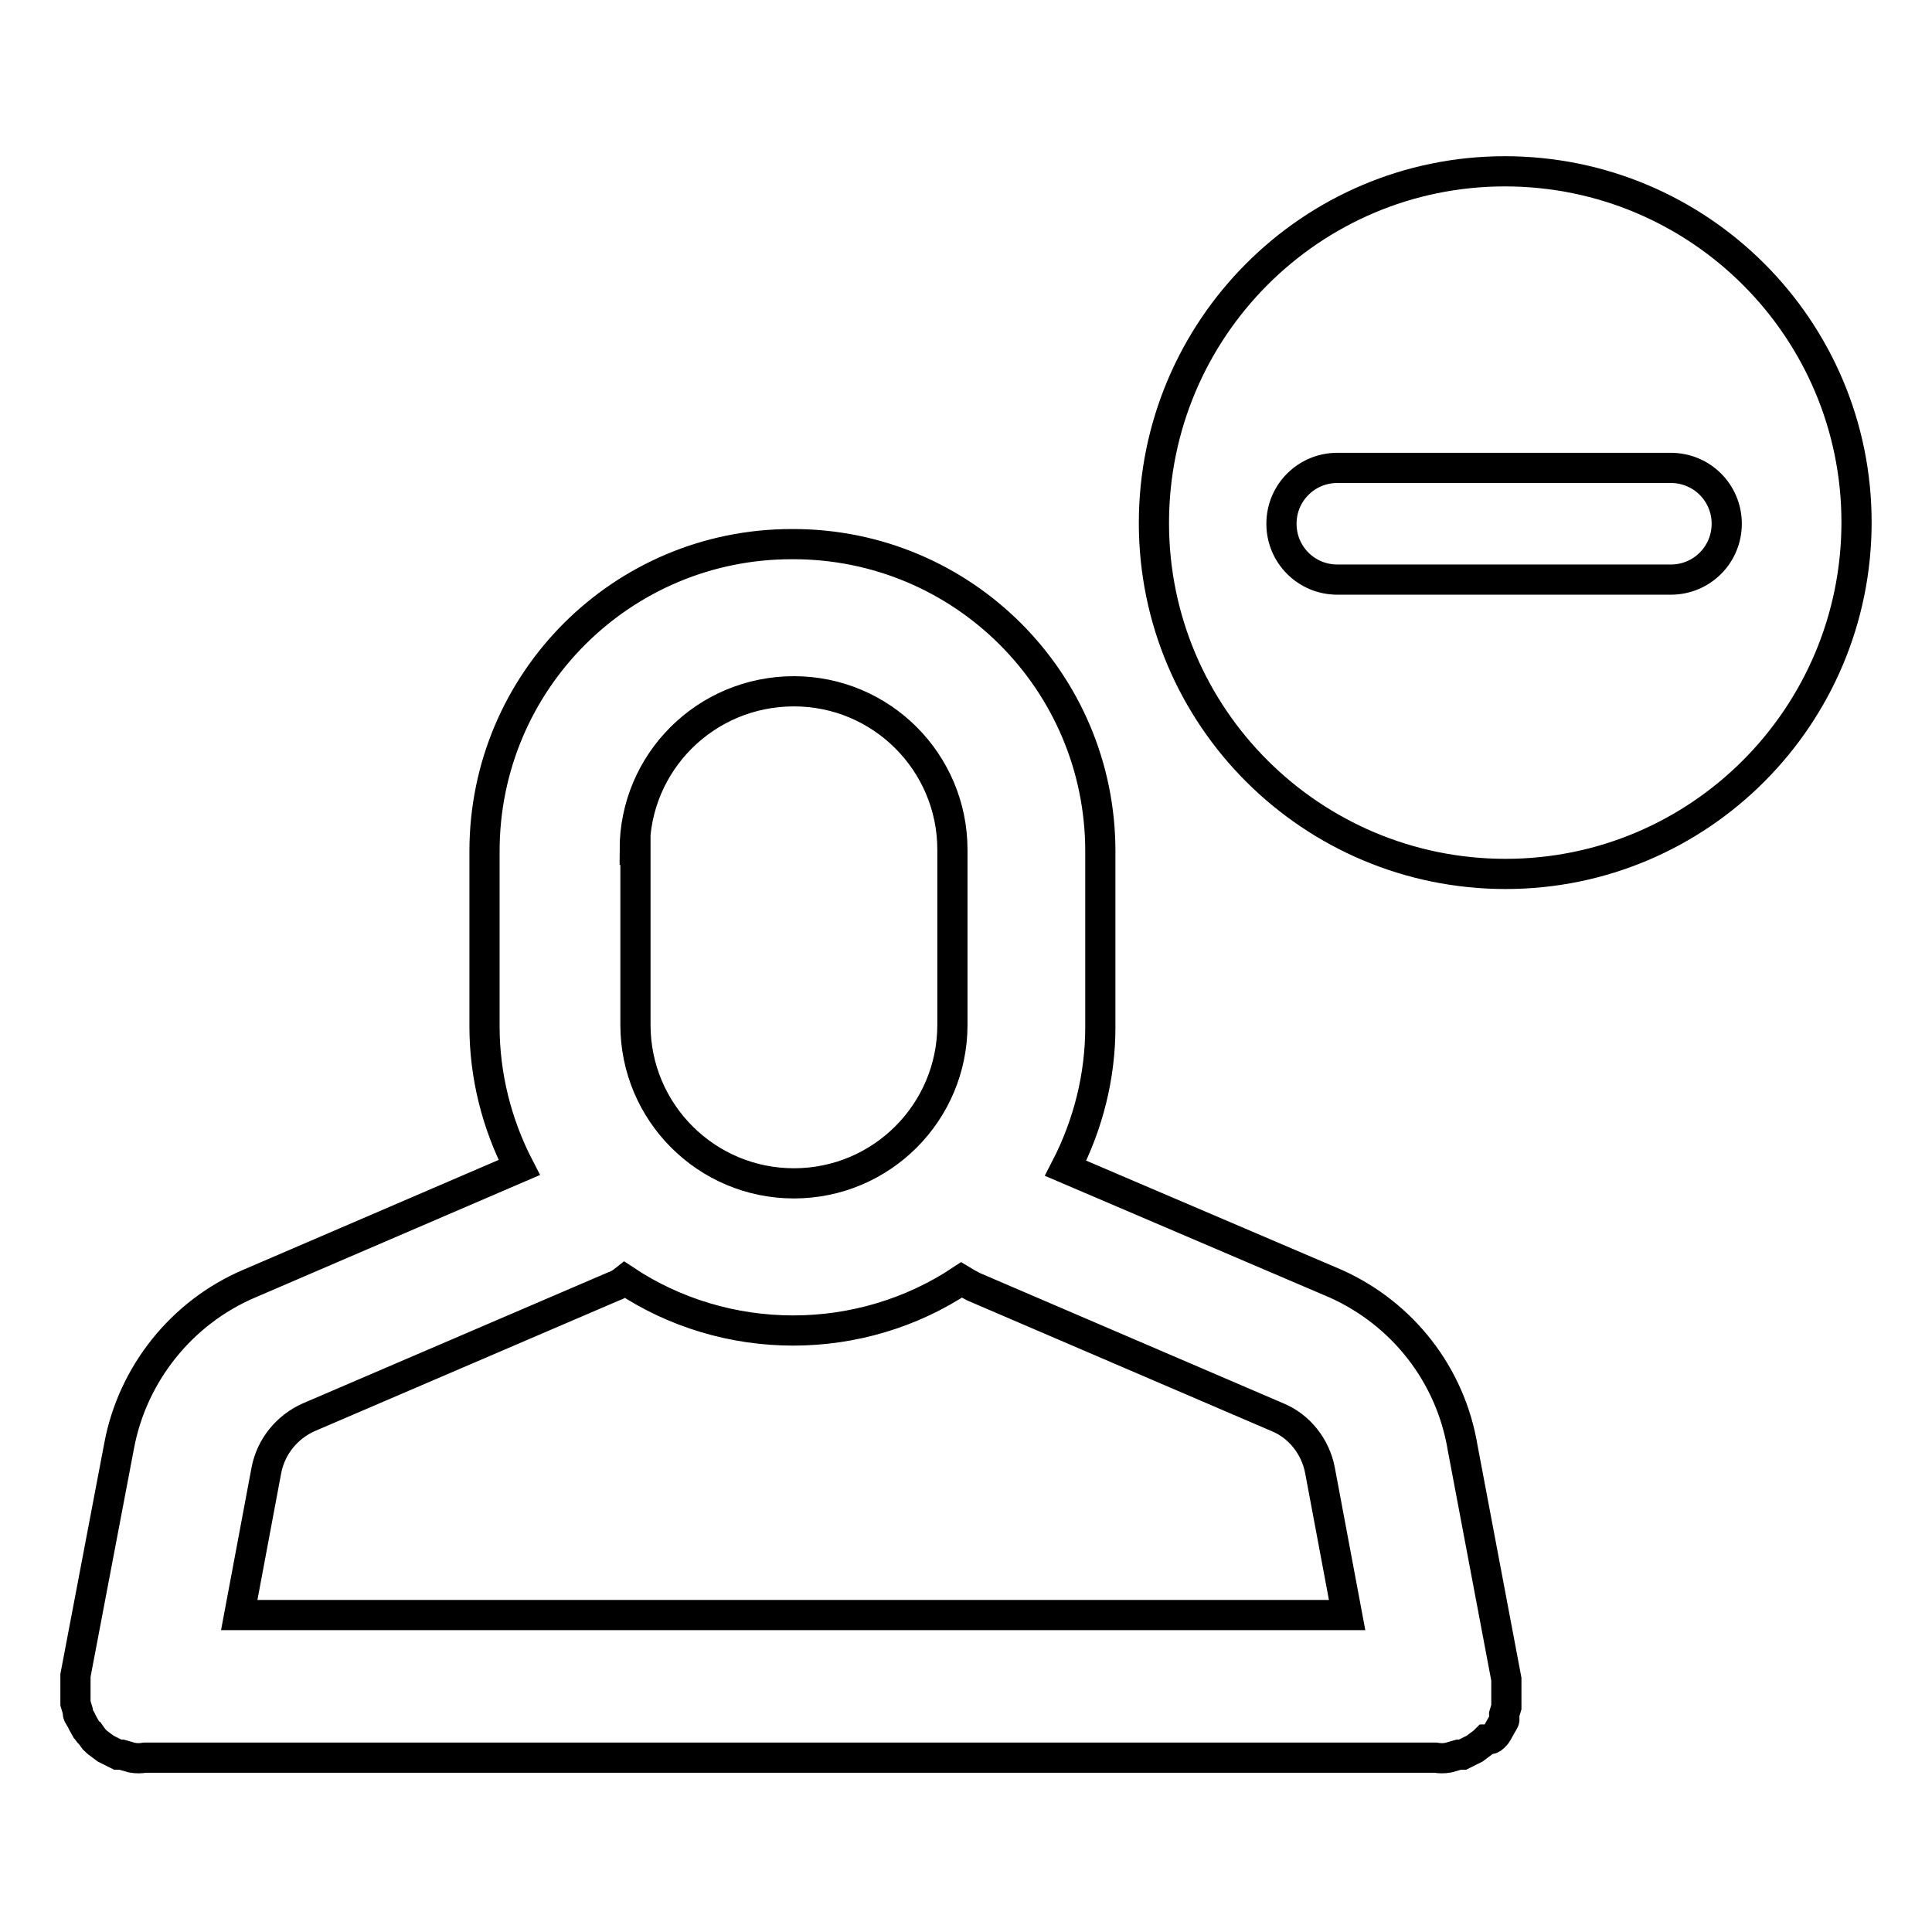 <?xml version="1.0" encoding="utf-8"?>
<!-- Svg Vector Icons : http://www.onlinewebfonts.com/icon -->
<!DOCTYPE svg PUBLIC "-//W3C//DTD SVG 1.1//EN" "http://www.w3.org/Graphics/SVG/1.1/DTD/svg11.dtd">
<svg version="1.1" xmlns="http://www.w3.org/2000/svg" xmlns:xlink="http://www.w3.org/1999/xlink" x="0px" y="0px" viewBox="0 0 256 256" enable-background="new 0 0 256 256" xml:space="preserve">
<g> <path stroke-width="4" fill-opacity="0" stroke="#000000"  d="M197.9,230.2c0.2-0.2,0.4-0.4,0.5-0.6l0.5-0.9c0,0,0.3-0.5,0.4-0.7c0.1-0.2,0-0.5,0-0.8l0.3-1 c0-0.2,0-0.4,0-0.6c0-0.4,0-0.9,0-1.3c0-0.3,0-0.6,0-0.9c0-0.3,0-0.6,0-0.9l-5.8-30.7c-1.6-9.6-7.9-17.7-16.8-21.7l-35.8-15.3 c3-5.8,4.6-12.2,4.6-18.7v-23.3c0-22.5-18.2-40.7-40.7-40.7c-0.1,0-0.1,0-0.2,0c-22.5,0-40.7,18.2-40.7,40.7l0,0v23.2 c0,6.5,1.6,12.9,4.6,18.7l-35.8,15.4c-8.9,3.8-15.4,11.9-17.2,21.4L10,222c0,0.3,0,0.6,0,0.9c0,0.3,0,0.6,0,0.9c0,0.4,0,0.9,0,1.3 c0,0.2,0,0.4,0,0.6l0.3,1c0,0.3,0,0.5,0.2,0.8c0.2,0.2,0.3,0.5,0.4,0.7l0.5,0.9c0.2,0.2,0.3,0.5,0.5,0.6c0.2,0.3,0.4,0.5,0.6,0.8 c0.2,0.2,0.4,0.4,0.7,0.6l0.8,0.6l0.6,0.3l1,0.5h0.5l1.4,0.4c0.6,0.1,1.1,0.1,1.7,0h171c0.6,0.1,1.1,0.1,1.7,0l1.4-0.4h0.5l1-0.5 l0.6-0.3l0.8-0.6c0.3-0.2,0.5-0.4,0.7-0.6C197.5,230.5,197.7,230.4,197.9,230.2z M84.1,112.6c0-11.6,9.4-21,21.1-21 c11.6,0,21,9.4,21,21v23.2c0,11.6-9.4,21-21,21c-11.6,0-21-9.4-21-21V112.6z M35.3,194.8c0.6-3.1,2.7-5.7,5.6-7l40.3-17.3 c0.6-0.2,1.1-0.5,1.6-0.9c6.6,4.4,14.4,6.7,22.3,6.7c7.9,0,15.7-2.3,22.3-6.7c0.5,0.3,1,0.6,1.6,0.9l40.3,17.3c2.9,1.2,5,3.9,5.6,7 l3.6,19.2H31.7L35.3,194.8z M199.4,22.7c-25.7,0-46.5,20.9-46.5,46.6s20.9,46.5,46.6,46.5c25.7,0,46.5-20.9,46.5-46.6 C246,43.6,225.2,22.7,199.4,22.7C199.4,22.7,199.4,22.7,199.4,22.7z M221.4,76.8h-44.2c-4.1,0-7.4-3.3-7.4-7.4 c0-4.1,3.3-7.4,7.4-7.4l0,0h44.2c4.1,0,7.4,3.3,7.4,7.4C228.8,73.5,225.5,76.8,221.4,76.8z"/></g>
</svg>